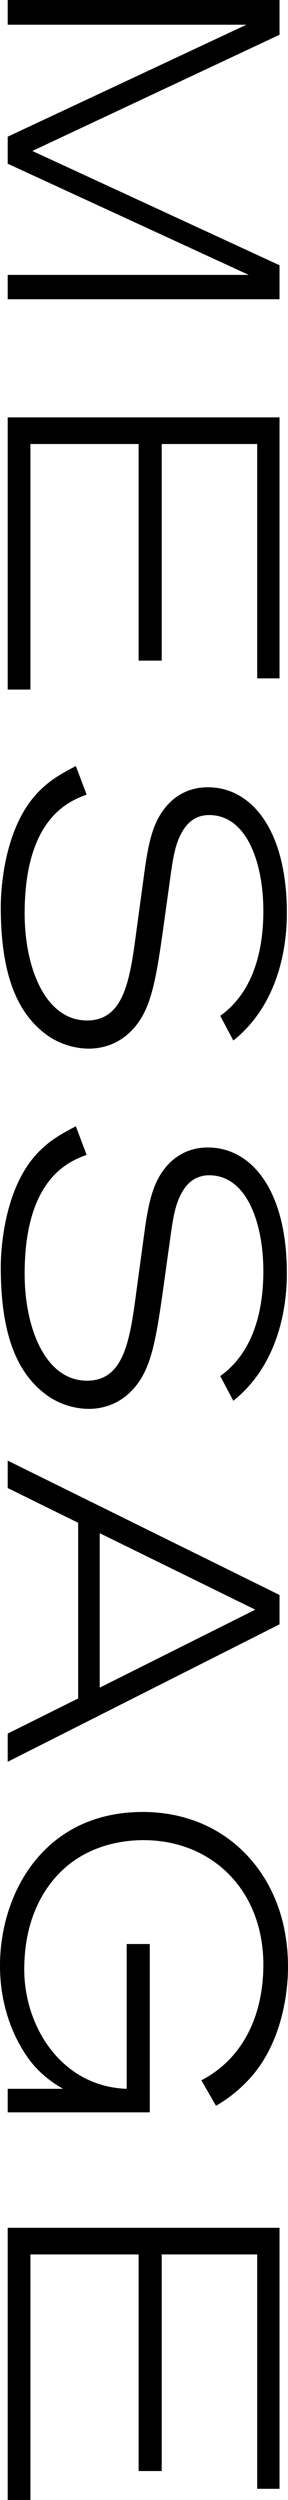 <svg xmlns="http://www.w3.org/2000/svg" width="82.28" height="712.25" viewBox="0 0 82.28 712.25"><path id="パス_48118" data-name="パス 48118" d="M94.27 0v-77.66h-9.68L52.03-7.04 18.92-77.66h-9.9V0h7.04v-68.2L47.96 0h7.7l31.68-68.86V0zm111.21 0v-6.49h-69.96V-37.4h61.71V-44h-61.71v-27.28h66.77v-6.38h-74.36V0zm21.78-19.47c1.98 3.74 3.63 6.82 6.6 9.9C243.87 1.1 262.57 1.98 267.41 1.98c20.46 0 30.91-5.28 36.74-13.53a21.148 21.148 0 003.63-11.55c0-7.7-4.62-13.53-11.55-16.5-6.82-2.97-17.6-4.07-34.54-6.49-7.37-.99-11.11-1.54-14.41-3.08-1.54-.77-6.05-2.86-6.05-8.36 0-11.11 14.3-15.51 27.28-15.51 11.11 0 23.1 2.75 29.92 12.32l7.04-3.74c-11.77-14.74-30.91-15.29-36.41-15.29-23.43 0-35.75 10.01-35.75 22.55 0 9.02 6.6 13.09 9.24 14.41 4.07 2.09 9.57 2.97 14.19 3.63l16.94 2.31c14.08 1.87 26.07 3.41 26.07 14.19 0 11.88-14.96 17.82-30.47 17.82-27.5 0-32.12-13.09-33.88-17.71zm102.63 0c1.98 3.74 3.63 6.82 6.6 9.9C346.5 1.1 365.2 1.98 370.04 1.98c20.46 0 30.91-5.28 36.74-13.53a21.148 21.148 0 003.63-11.55c0-7.7-4.62-13.53-11.55-16.5-6.82-2.97-17.6-4.07-34.54-6.49-7.37-.99-11.11-1.54-14.41-3.08-1.54-.77-6.05-2.86-6.05-8.36 0-11.11 14.3-15.51 27.28-15.51 11.11 0 23.1 2.75 29.92 12.32l7.04-3.74c-11.77-14.74-30.91-15.29-36.41-15.29-23.43 0-35.75 10.01-35.75 22.55 0 9.02 6.6 13.09 9.24 14.41 4.07 2.09 9.57 2.97 14.19 3.63l16.94 2.31c14.08 1.87 26.07 3.41 26.07 14.19 0 11.88-14.96 17.82-30.47 17.82-27.5 0-32.12-13.09-33.88-17.71zM510.95 0l-39.16-77.66h-8.36L425.15 0h7.81l9.9-20.13h50.05L502.92 0zm-21.12-26.29h-44l21.78-44.44zm73.04-7.7h41.25c-.66 18.81-17.93 29.26-33.99 29.26-16.28 0-25.19-7.15-29.37-12.1-7.04-8.36-7.48-18.37-7.48-22 0-19.36 14.08-34.21 35.53-34.21 12.98 0 26.18 4.84 32.89 17.71l7.26-4.18a40.154 40.154 0 00-9.35-11c-11.22-9.02-26.18-9.57-30.14-9.57-19.03 0-29.81 8.91-34.76 14.74-8.8 10.23-9.46 22-9.46 26.73 0 28.38 23.32 40.81 43.78 40.81 14.96 0 24.97-6.49 29.04-10.23a31.718 31.718 0 006.05-7.81V0h6.71v-40.59h-47.96zM721.27 0v-6.49h-69.96V-37.4h61.71V-44h-61.71v-27.28h66.77v-6.38h-74.36V0z" transform="rotate(90 5.61 -3.41)"/></svg>